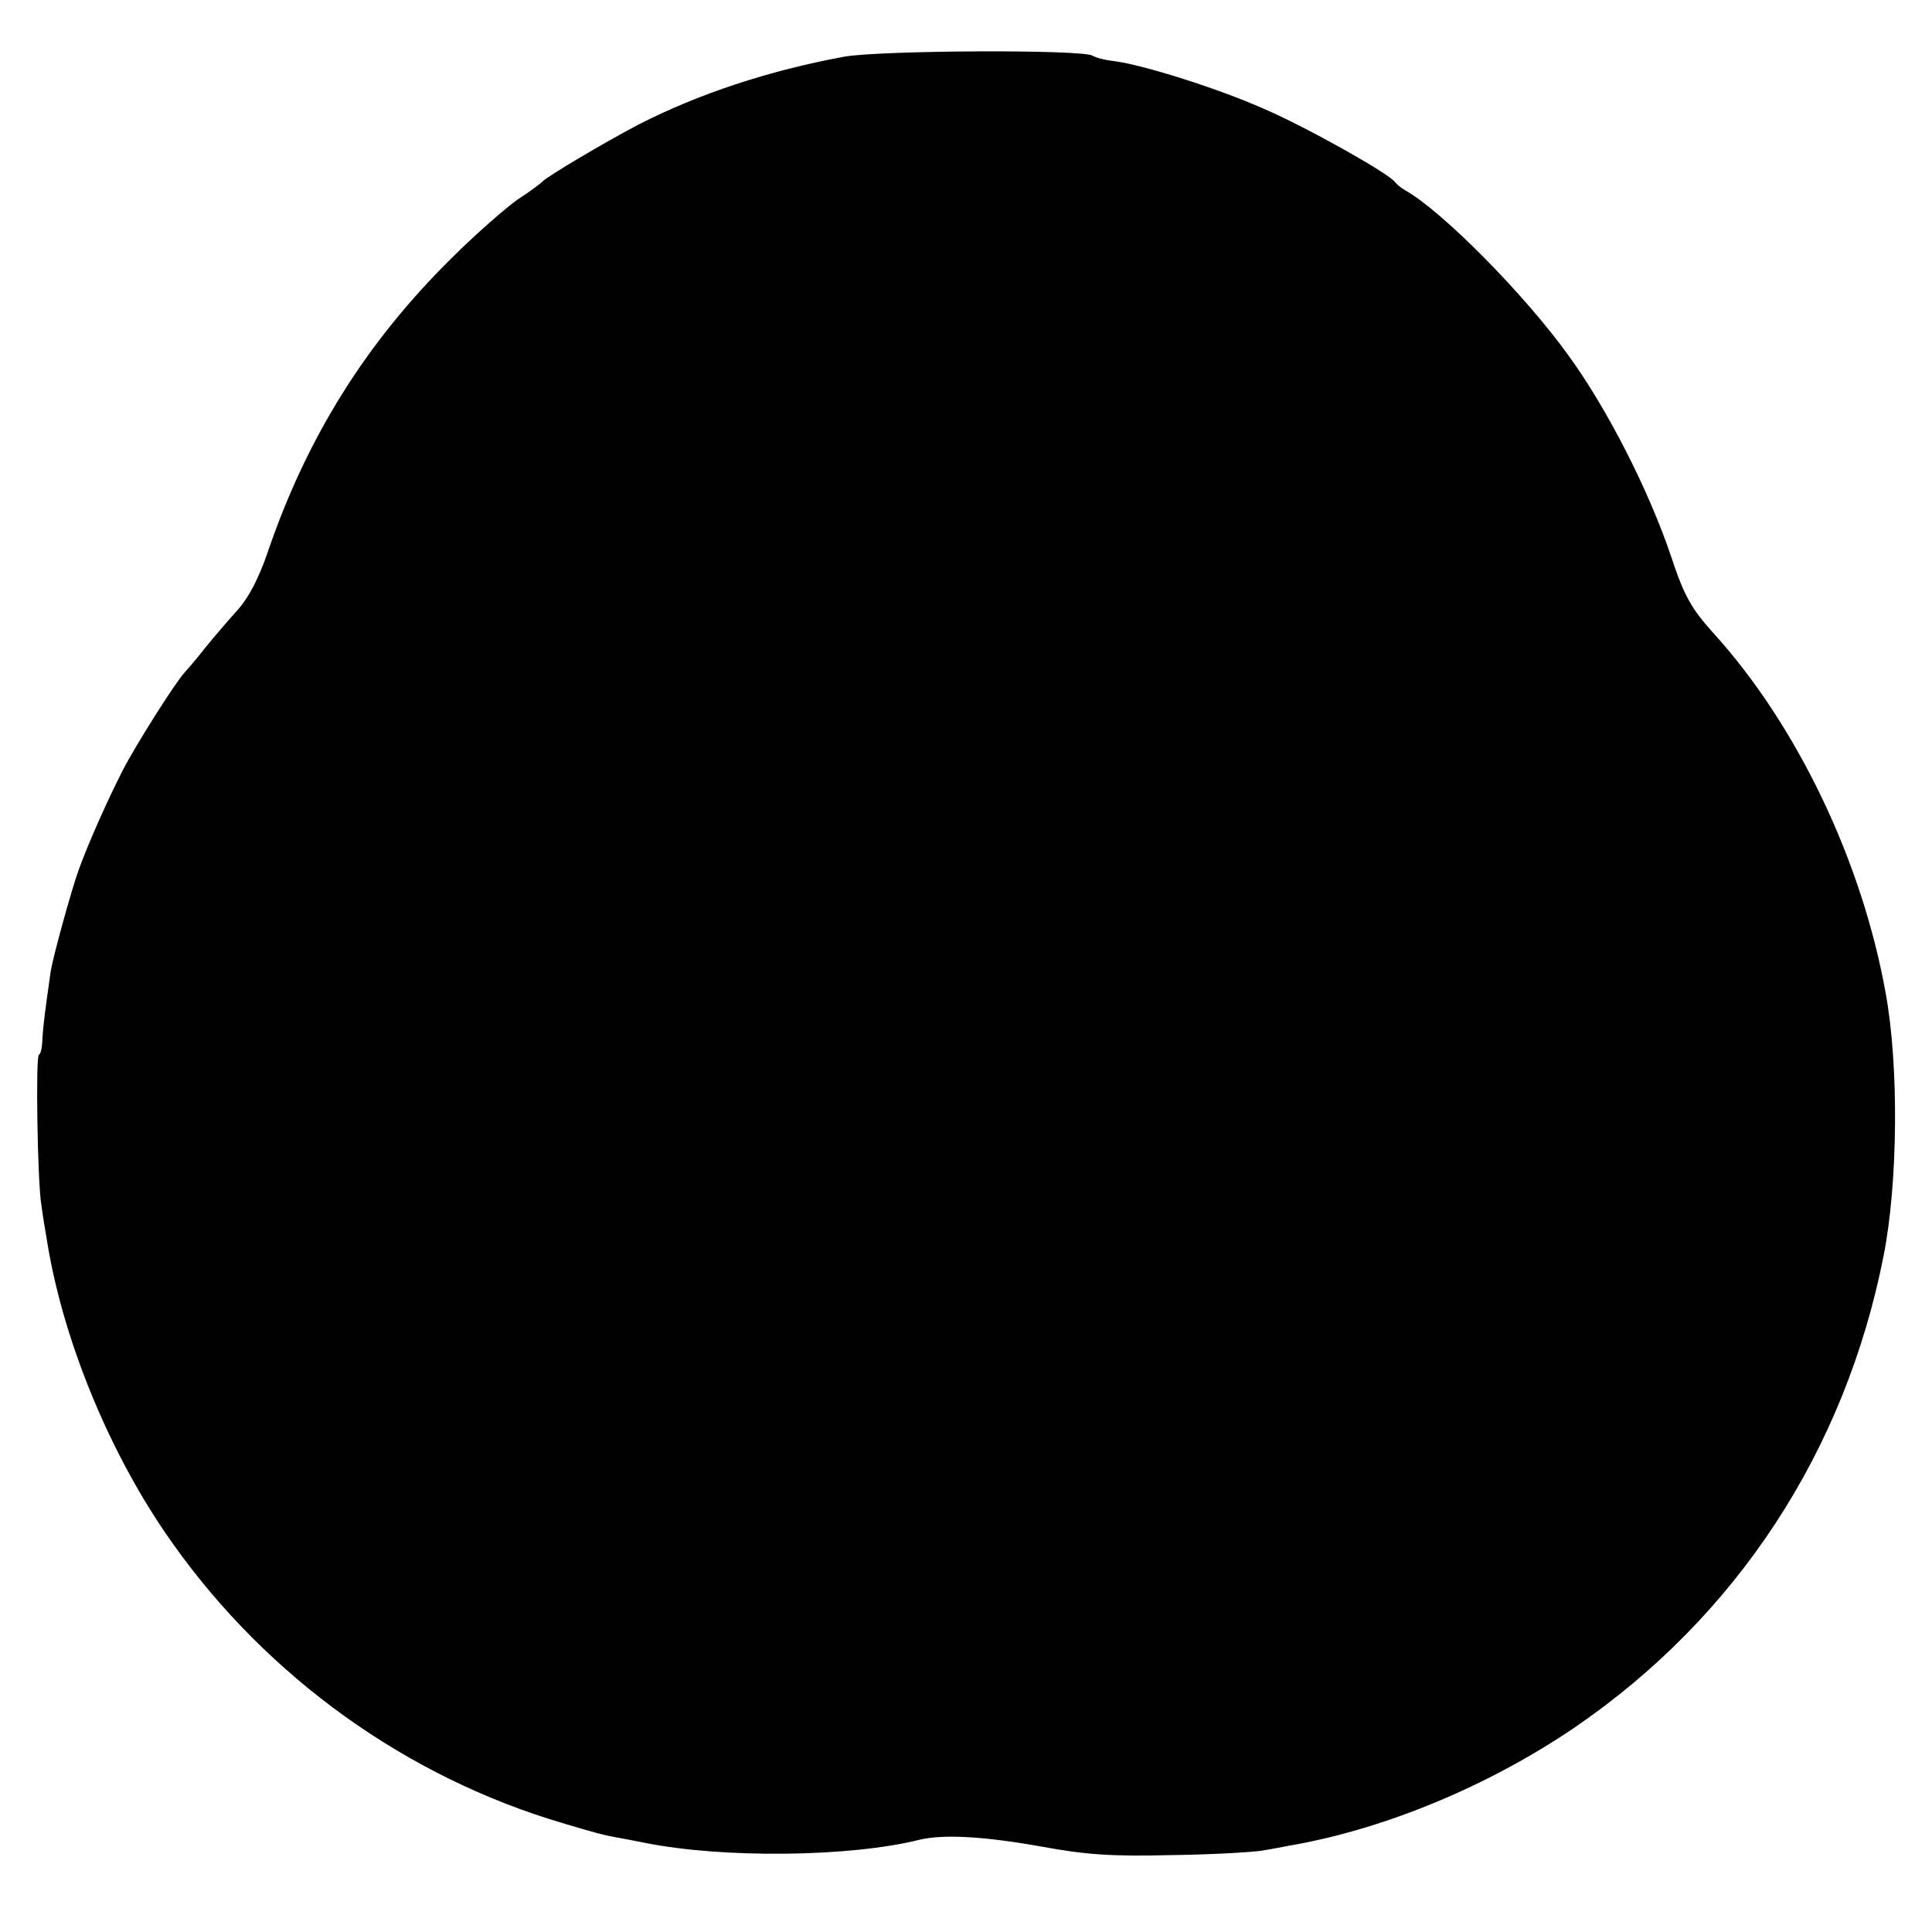 <?xml version="1.0" standalone="no"?>
<!DOCTYPE svg PUBLIC "-//W3C//DTD SVG 20010904//EN"
 "http://www.w3.org/TR/2001/REC-SVG-20010904/DTD/svg10.dtd">
<svg version="1.0" xmlns="http://www.w3.org/2000/svg"
 width="392pt" height="392pt" viewBox="0 0 392 392"
 preserveAspectRatio="xMidYMid meet">
<g transform="translate(0,392) scale(0.1,-0.1)"
fill="#000000" stroke="none">
<path d="M1713 3805 c-152 -28 -295 -75 -418 -138 -65 -34 -187 -106 -195
-116 -3 -3 -25 -20 -50 -36 -24 -17 -85 -70 -135 -120 -172 -170 -292 -362
-371 -593 -19 -56 -40 -96 -64 -122 -19 -21 -48 -55 -65 -76 -16 -21 -35 -42
-40 -48 -19 -20 -101 -150 -127 -201 -32 -63 -70 -149 -88 -199 -15 -41 -52
-176 -57 -206 -11 -77 -15 -108 -17 -137 0 -18 -4 -33 -7 -33 -7 0 -3 -261 5
-305 2 -16 7 -48 11 -70 31 -197 122 -421 239 -593 187 -275 464 -482 778
-582 51 -16 104 -31 118 -34 14 -3 49 -9 78 -15 159 -32 417 -29 557 6 49 12
133 7 250 -14 87 -16 141 -20 260 -17 83 1 166 6 185 9 19 3 44 8 55 10 193
33 405 121 580 240 329 225 549 561 627 958 29 148 31 385 4 532 -48 268 -180
544 -350 731 -44 49 -59 75 -85 154 -45 134 -129 299 -208 408 -89 124 -257
294 -332 336 -9 5 -18 13 -21 17 -12 17 -179 111 -265 148 -92 41 -244 89
-304 97 -19 2 -38 7 -44 11 -21 13 -431 11 -504 -2z"/>
</g>
</svg>
